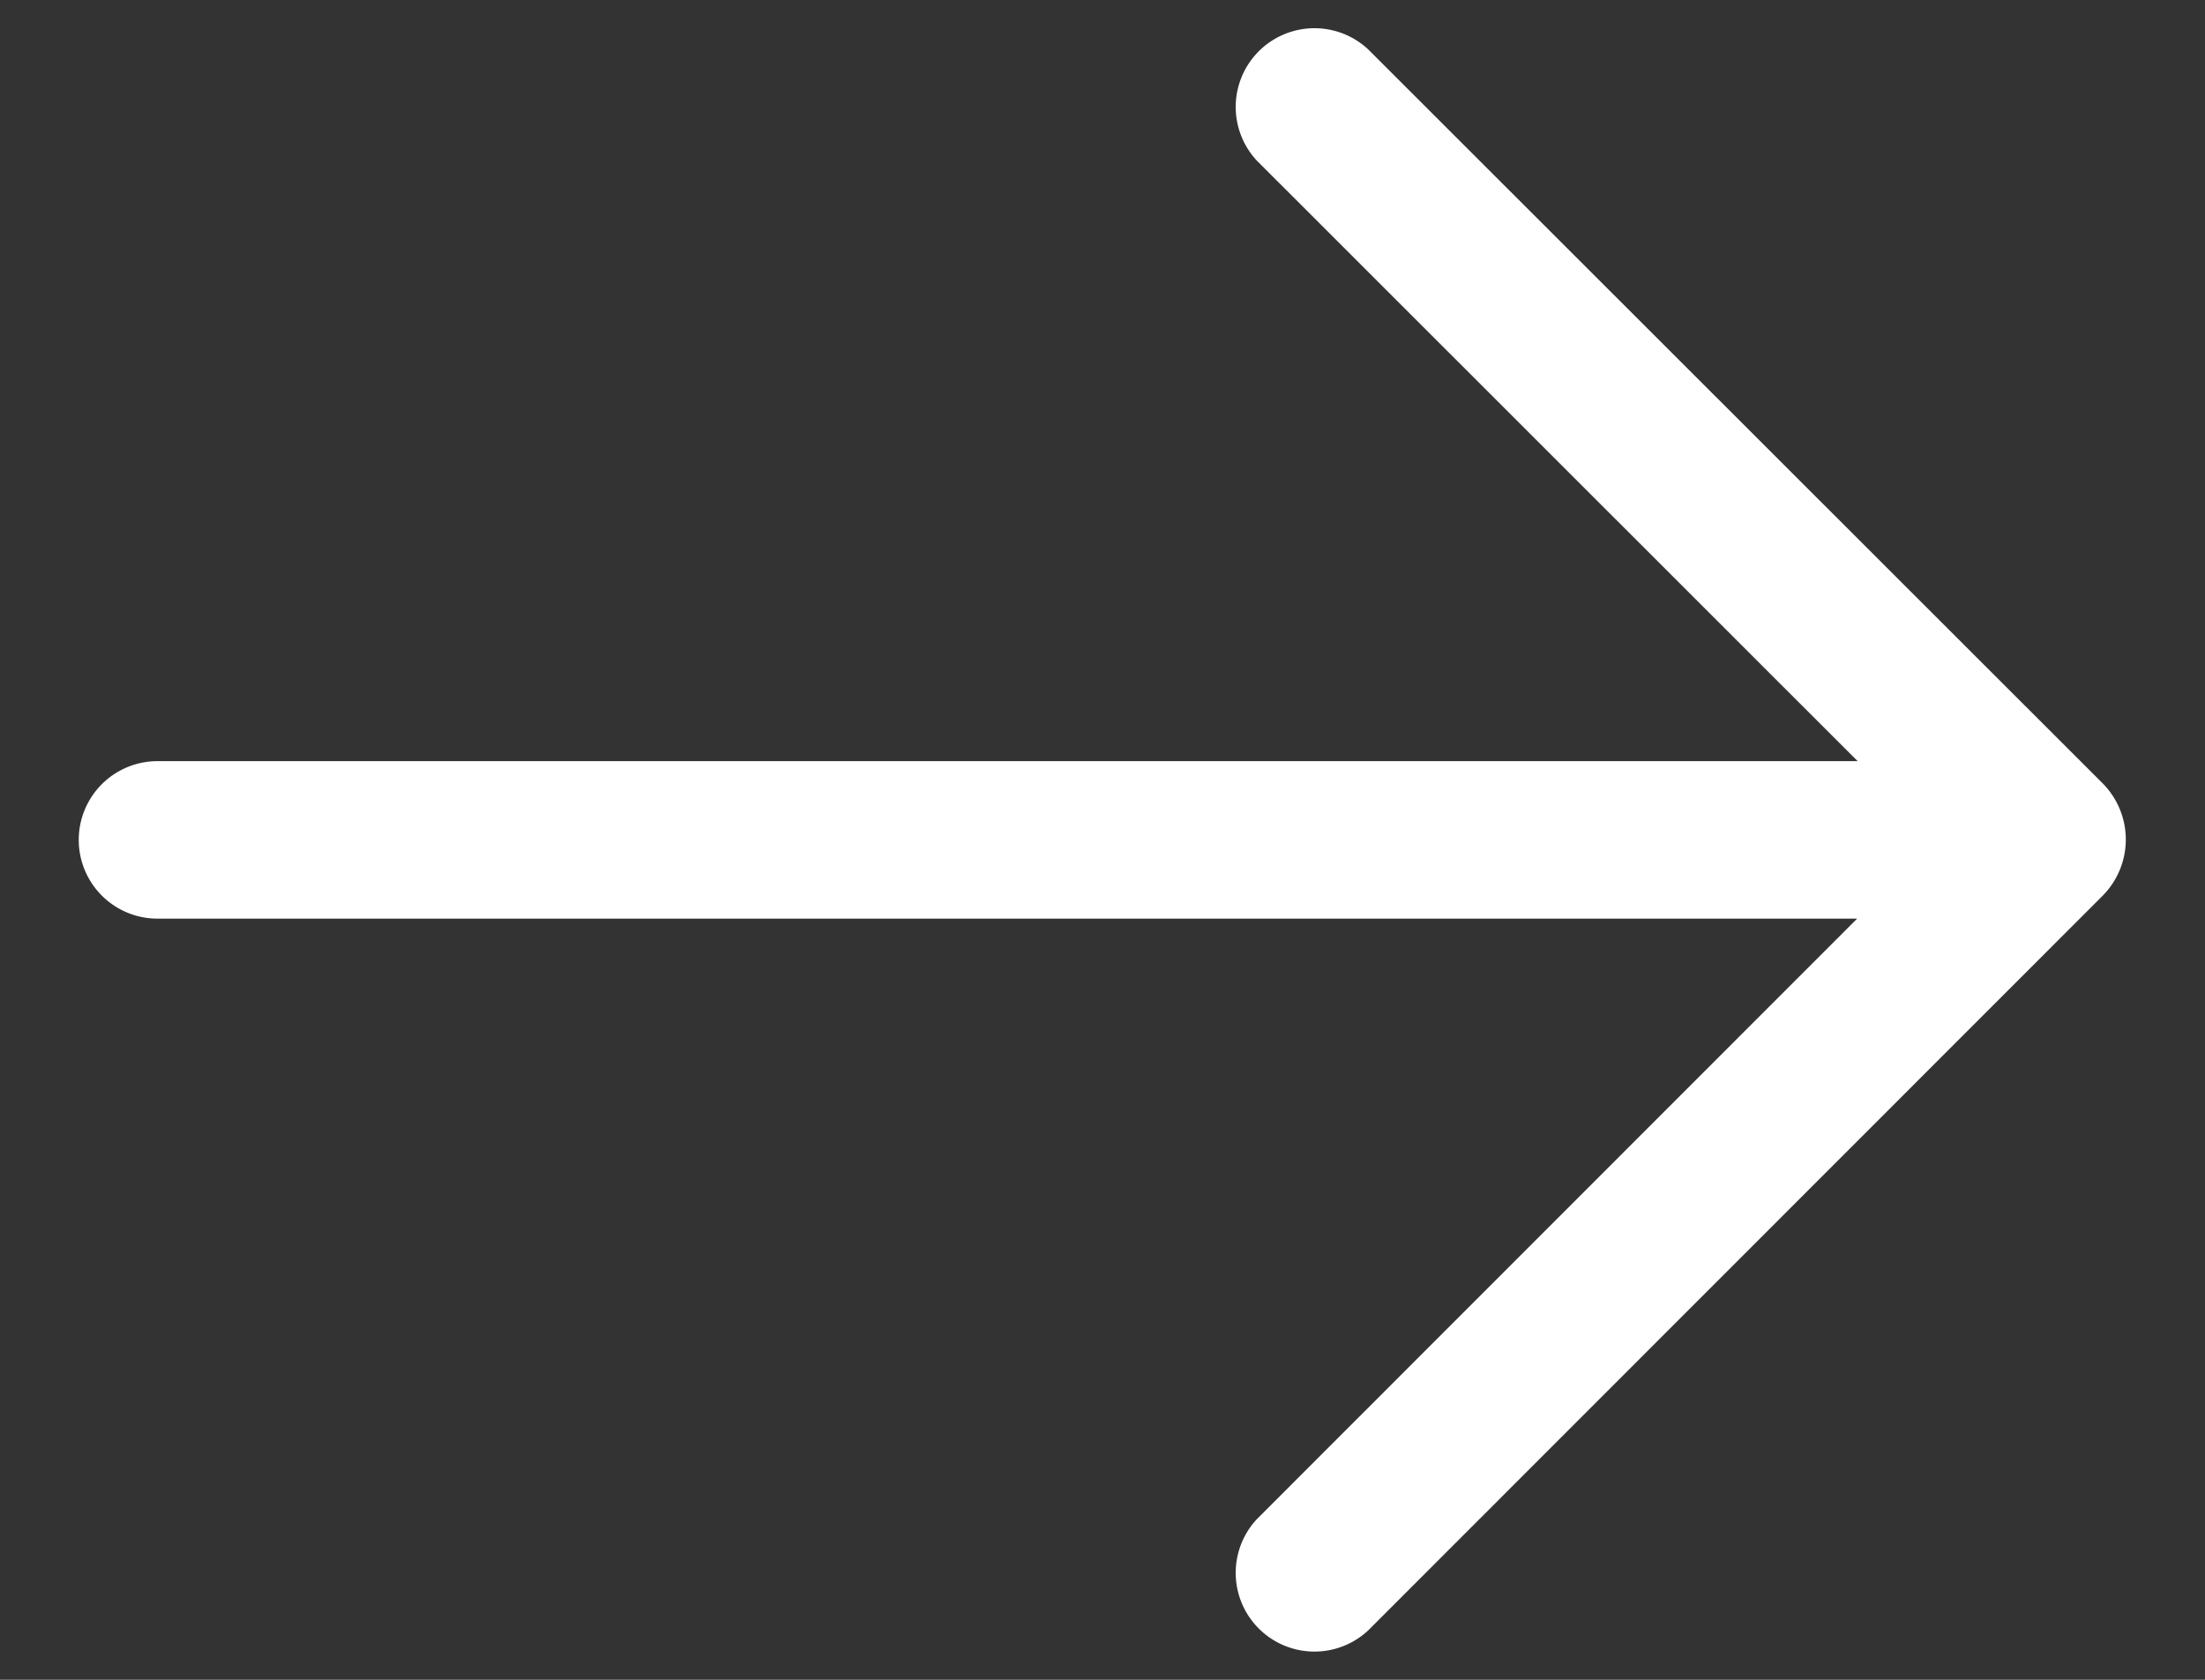 <svg width="21" height="16" fill="none" xmlns="http://www.w3.org/2000/svg"><rect width="100%" height="100%" fill="#333333" stroke="none"/><path fill-rule="evenodd" clip-rule="evenodd" d="M13.03.47a.75.75 0 00-1.06 1.06l5.722 5.72H1.5a.75.75 0 000 1.5h16.187l-5.717 5.72a.75.75 0 001.06 1.06l6.993-6.996a.76.76 0 000-1.075L13.03.47z" fill="#fff"/></svg>